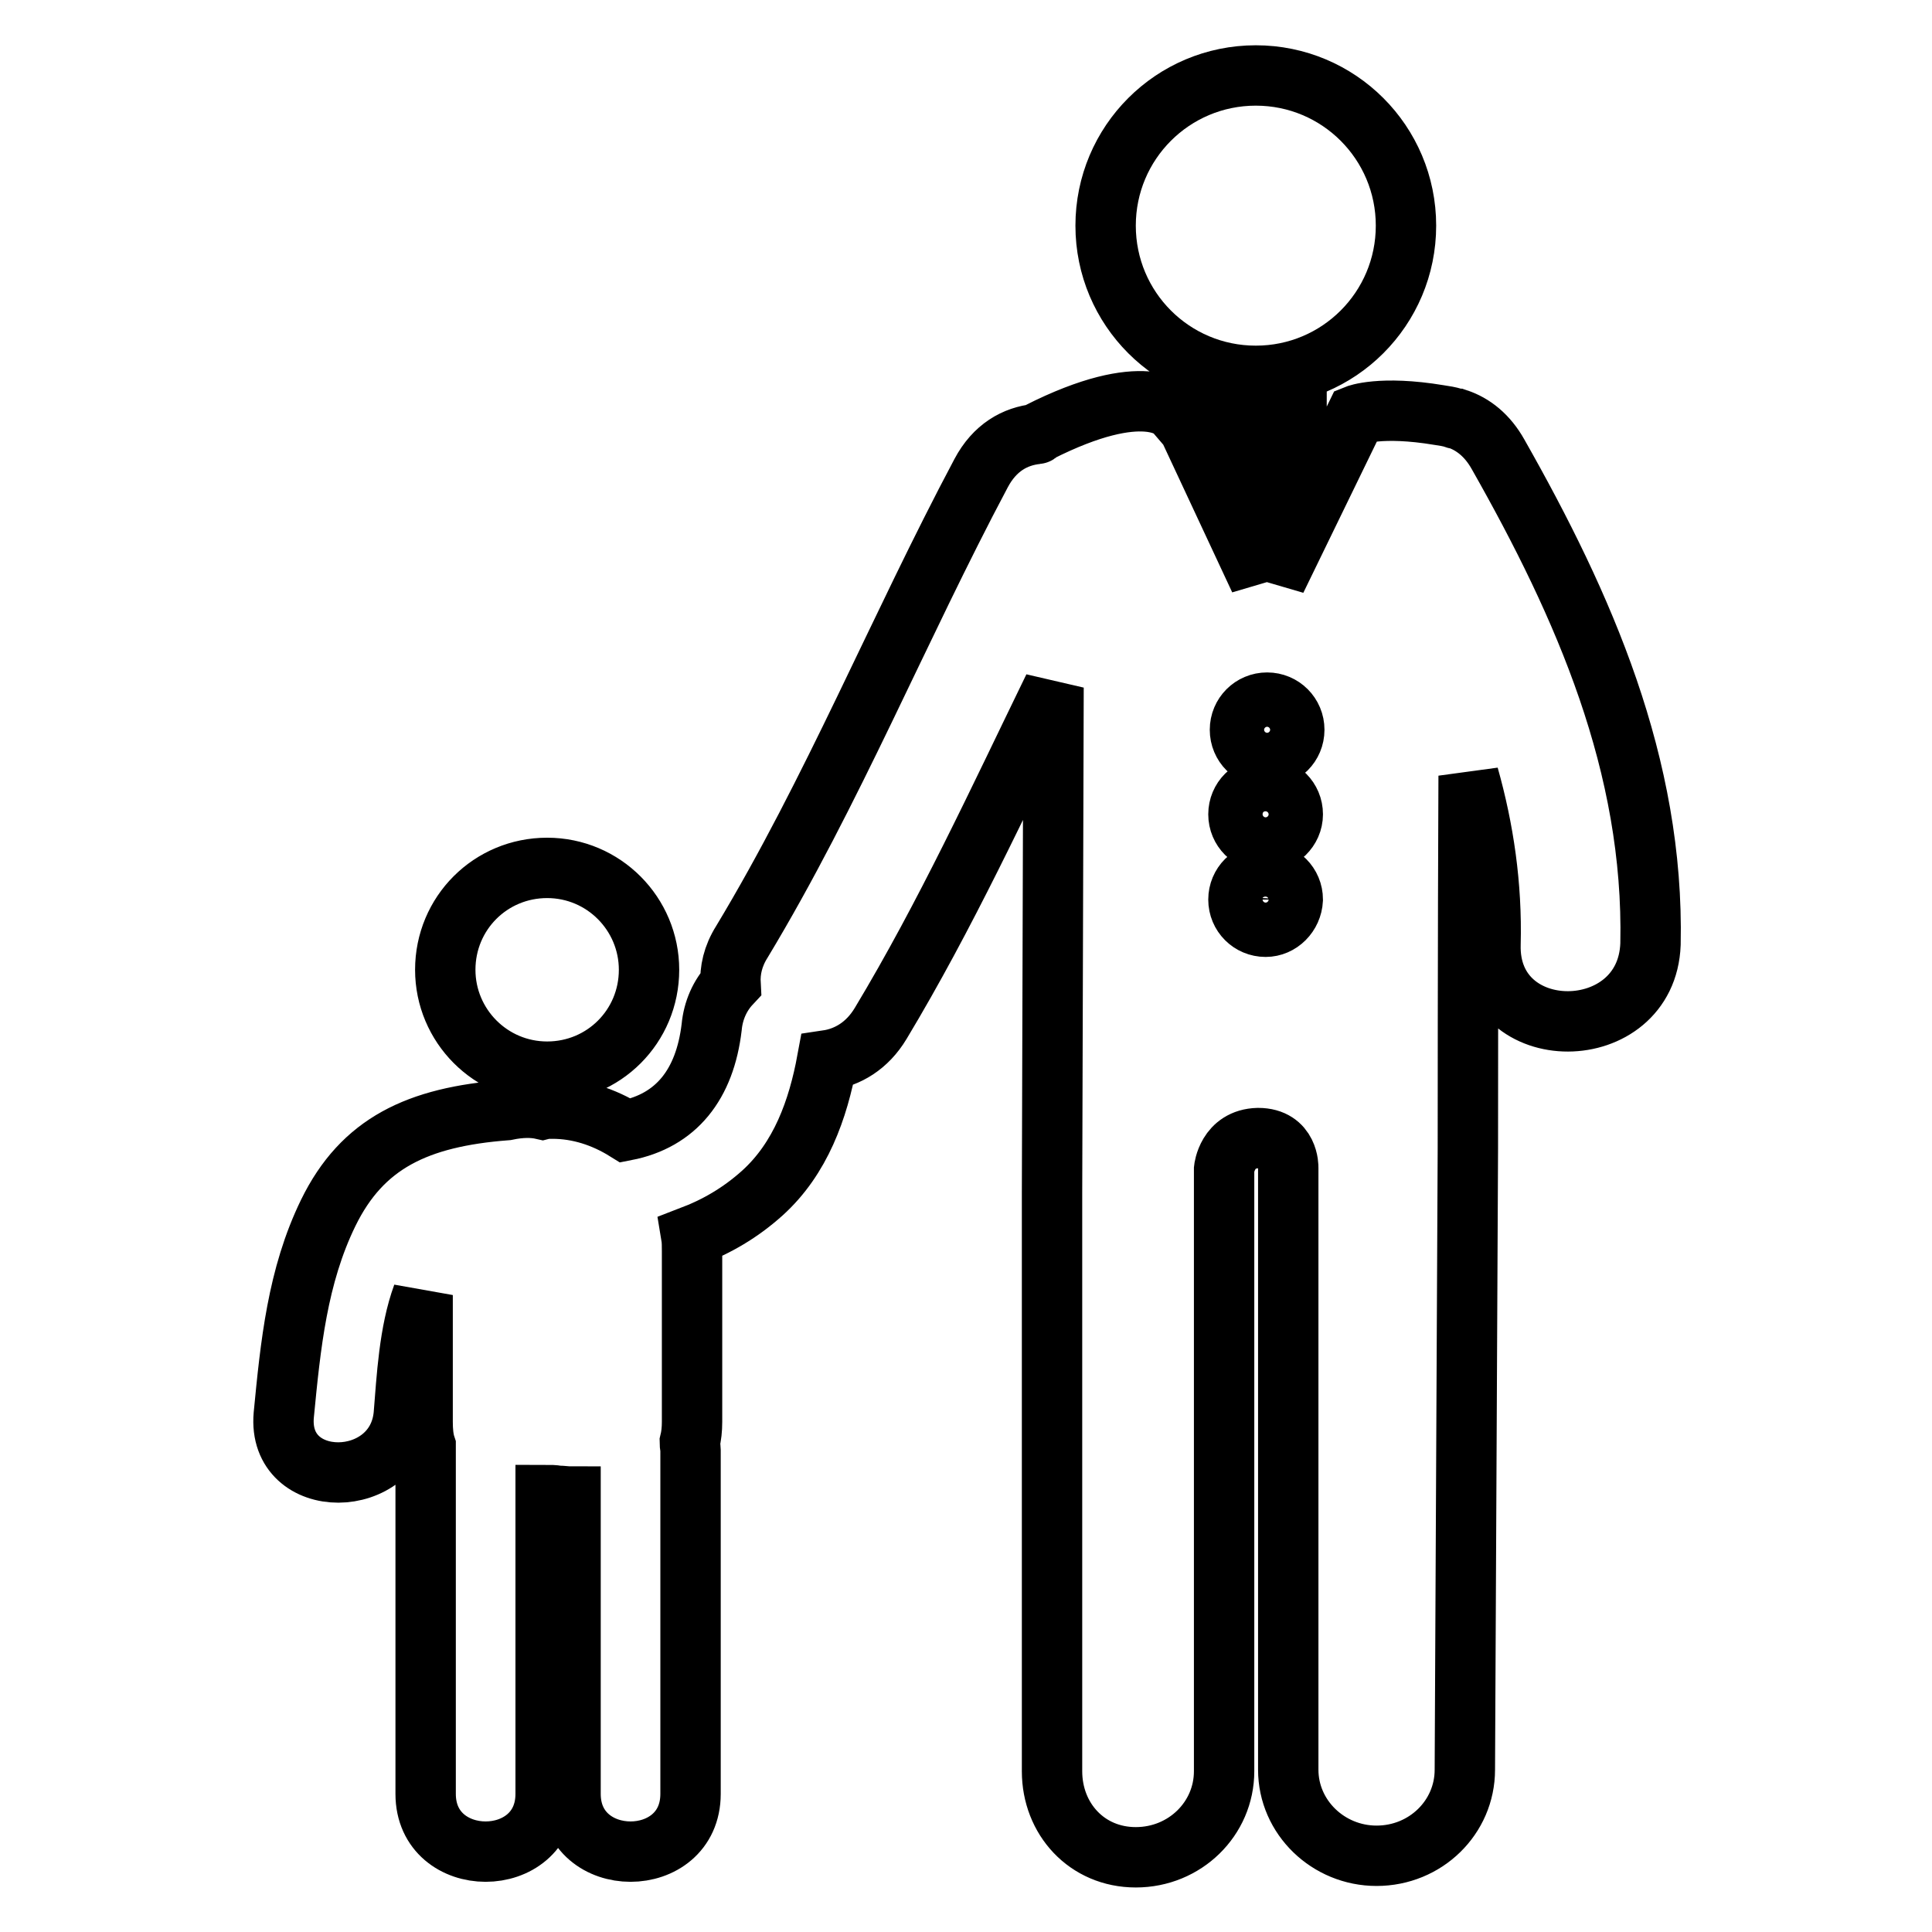 <?xml version="1.0" encoding="utf-8"?>
<!-- Svg Vector Icons : http://www.onlinewebfonts.com/icon -->
<!DOCTYPE svg PUBLIC "-//W3C//DTD SVG 1.1//EN" "http://www.w3.org/Graphics/SVG/1.1/DTD/svg11.dtd">
<svg version="1.1" xmlns="http://www.w3.org/2000/svg" xmlns:xlink="http://www.w3.org/1999/xlink" x="0px" y="0px" viewBox="0 0 256 256" enable-background="new 0 0 256 256" xml:space="preserve">
<g> <path stroke-width="8" fill-opacity="0" stroke="#000000"  d="M146.5,29.9c0,11,8.9,19.9,19.9,19.9c11,0,19.9-8.9,19.9-19.9c0-11-8.9-19.9-19.9-19.9 C155.4,10,146.5,18.9,146.5,29.9L146.5,29.9z M198.5,60.2c-1.4-2.5-3.3-4-5.4-4.7l0,0c-0.1,0-0.3,0-0.4-0.1c-0.7-0.2-1.3-0.3-2-0.4 c-7.8-1.3-11,0-11,0l-10.6,21.8l2.3-19.5h0.4v-3.2h-8v3.2h0.4l2.7,19.5l-10.6-22.7c-1,0.3,0.2,0-0.7,0.4c0,0-3.8-4.4-18,2.8 c-0.1,0.1-0.1,0.2-0.2,0.2c-2.9,0.3-5.6,1.8-7.4,5.2c-10.9,20.5-19.7,42.2-31.7,62.1c-1.2,1.9-1.6,3.8-1.5,5.6 c-1.4,1.5-2.3,3.5-2.5,5.7c-0.9,7.6-4.7,12.4-11.4,13.7c-2.9-1.8-6.2-2.9-9.7-2.9c-0.5,0-0.9,0-1.3,0.1c-1.3-0.3-2.9-0.3-4.8,0.1 c-11.8,0.9-19.1,4.4-23.6,13.6c-4.1,8.4-5,17.5-5.9,26.8c-0.9,10.2,14.9,10.1,15.9,0c0.4-4.9,0.7-11,2.5-15.9v16.8 c0,1.2,0.1,2.3,0.4,3.2c0,0.2,0,0.3,0,0.5c0,14.3,0,31.3,0,45.6c0,10.2,15.9,10.2,15.9,0c0-12.4,0-26.7,0-39.6c0.5,0,1.1,0,1.6,0.1 c0.6,0,1.1,0.1,1.7,0.1c0,12.9,0,27.1,0,39.4c0,10.2,15.9,10.2,15.9,0c0-14.3,0-31.3,0-45.6c0-0.3-0.1-0.6-0.1-1 c0.2-0.8,0.3-1.7,0.3-2.7v-22.6c0-0.7,0-1.4-0.1-2c3.4-1.3,6.5-3.1,9.4-5.7c5.1-4.6,7.4-11.1,8.6-17.6c2.7-0.4,5.3-1.9,7.1-4.9 c8.6-14.3,15.6-29.5,22.9-44.5l-0.2,67v76.6c0,6.3,4.6,11.4,11.1,11.4c6.5,0,11.7-5.1,11.7-11.4v-79.8c0,0,0.4-4,4.5-4.1 c4.1,0,4,3.9,4,3.9v79.8c0,6.3,5.3,11.4,11.7,11.4c6.5,0,11.7-5.1,11.7-11.4l0.4-82.3c0-0.6,0-28.1,0.1-49.4 c2,7.1,3.1,14.5,2.9,22.3c-0.4,13.7,20.7,13.6,21.2,0C219.2,101.4,209.9,80.3,198.5,60.2z M167.7,122.8c-2,0-3.6-1.6-3.6-3.6 c0-2,1.6-3.6,3.6-3.6c2,0,3.6,1.6,3.6,3.6C171.2,121.2,169.6,122.8,167.7,122.8z M167.7,111.5c-2,0-3.6-1.6-3.6-3.6 s1.6-3.6,3.6-3.6c2,0,3.6,1.6,3.6,3.6S169.6,111.5,167.7,111.5z M167.9,100.3c-2,0-3.6-1.6-3.6-3.6c0-2,1.6-3.6,3.6-3.6 c2,0,3.6,1.6,3.6,3.6C171.5,98.7,169.9,100.3,167.9,100.3z M59,128.5c0,7.4,6,13.5,13.5,13.5s13.5-6,13.5-13.5 c0-7.4-6-13.5-13.5-13.5S59,121,59,128.5z"/></g>
</svg>